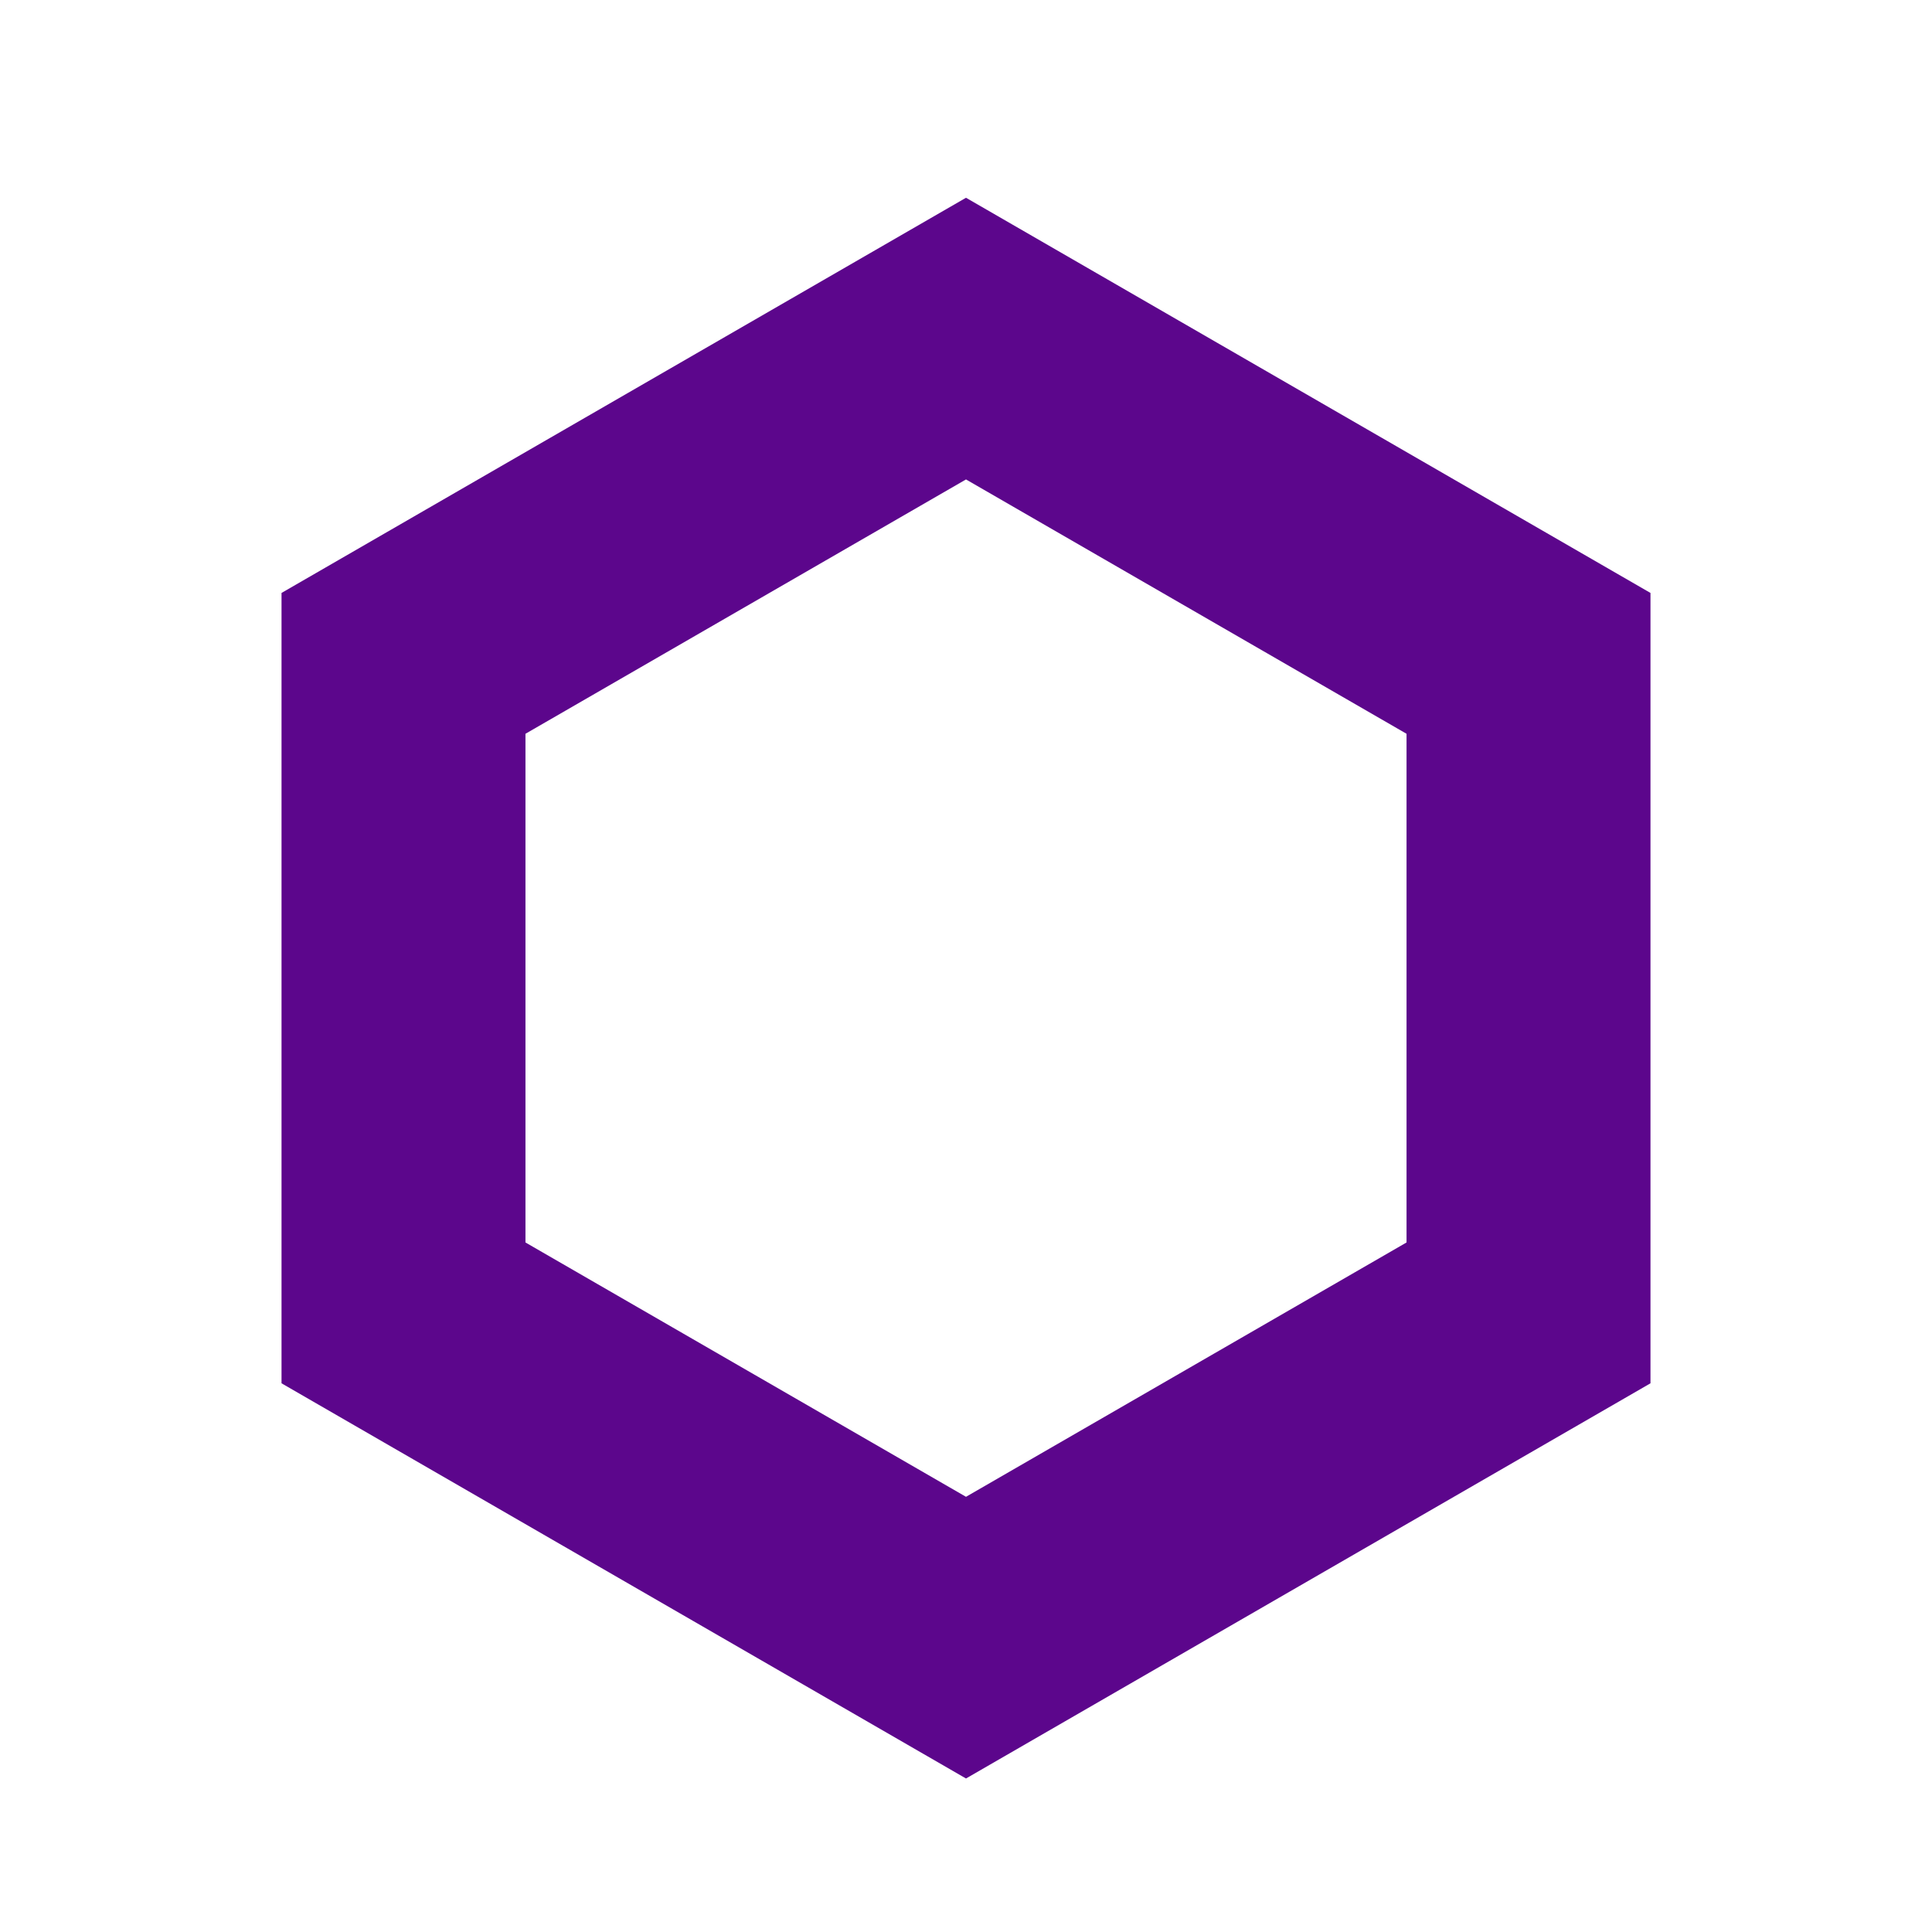 <?xml version="1.0" encoding="UTF-8"?>
<!-- Generated by Pixelmator Pro 3.6.12 -->
<svg width="262" height="262" viewBox="0 0 262 262" xmlns="http://www.w3.org/2000/svg">
    <g id="Group-copy">
        <filter id="filter1" x="0" y="0" width="262" height="262" filterUnits="userSpaceOnUse" primitiveUnits="userSpaceOnUse" color-interpolation-filters="sRGB">
            <feFlood flood-color="#000000" flood-opacity="0.5"/>
            <feComposite in2="SourceGraphic" operator="out"/>
            <feGaussianBlur stdDeviation="6.616"/>
            <feOffset dx="2.392" dy="3.362"/>
            <feComposite in2="SourceGraphic" operator="atop"/>
        </filter>
        <path id="Circle-copy" fill="#ffffff" fill-rule="evenodd" stroke="none" filter="url(#filter1)" d="M 262 131 C 262 58.651 203.349 0 131 0 C 58.651 0 0 58.651 0 131 C 0 203.349 58.651 262 131 262 C 203.349 262 262 203.349 262 131 Z"/>
        <g id="Polygon-copy">
            <path id="path1" fill="#ffffff" fill-rule="evenodd" stroke="none" d="M 131 26.818 L 38.178 80.409 L 38.178 187.591 L 131 241.182 L 223.822 187.591 L 223.822 80.409 Z"/>
            <path id="path2" fill="#5c068c" fill-rule="evenodd" stroke="none" d="M 38.178 80.409 L 131 26.818 L 223.822 80.409 L 223.822 187.591 L 131 241.182 L 38.178 187.591 L 38.178 80.409 Z M 71.259 99.508 L 131 65.017 L 190.741 99.508 L 190.741 168.492 L 131 202.983 L 71.259 168.492 L 71.259 99.508 Z"/>
        </g>
    </g>
</svg>
